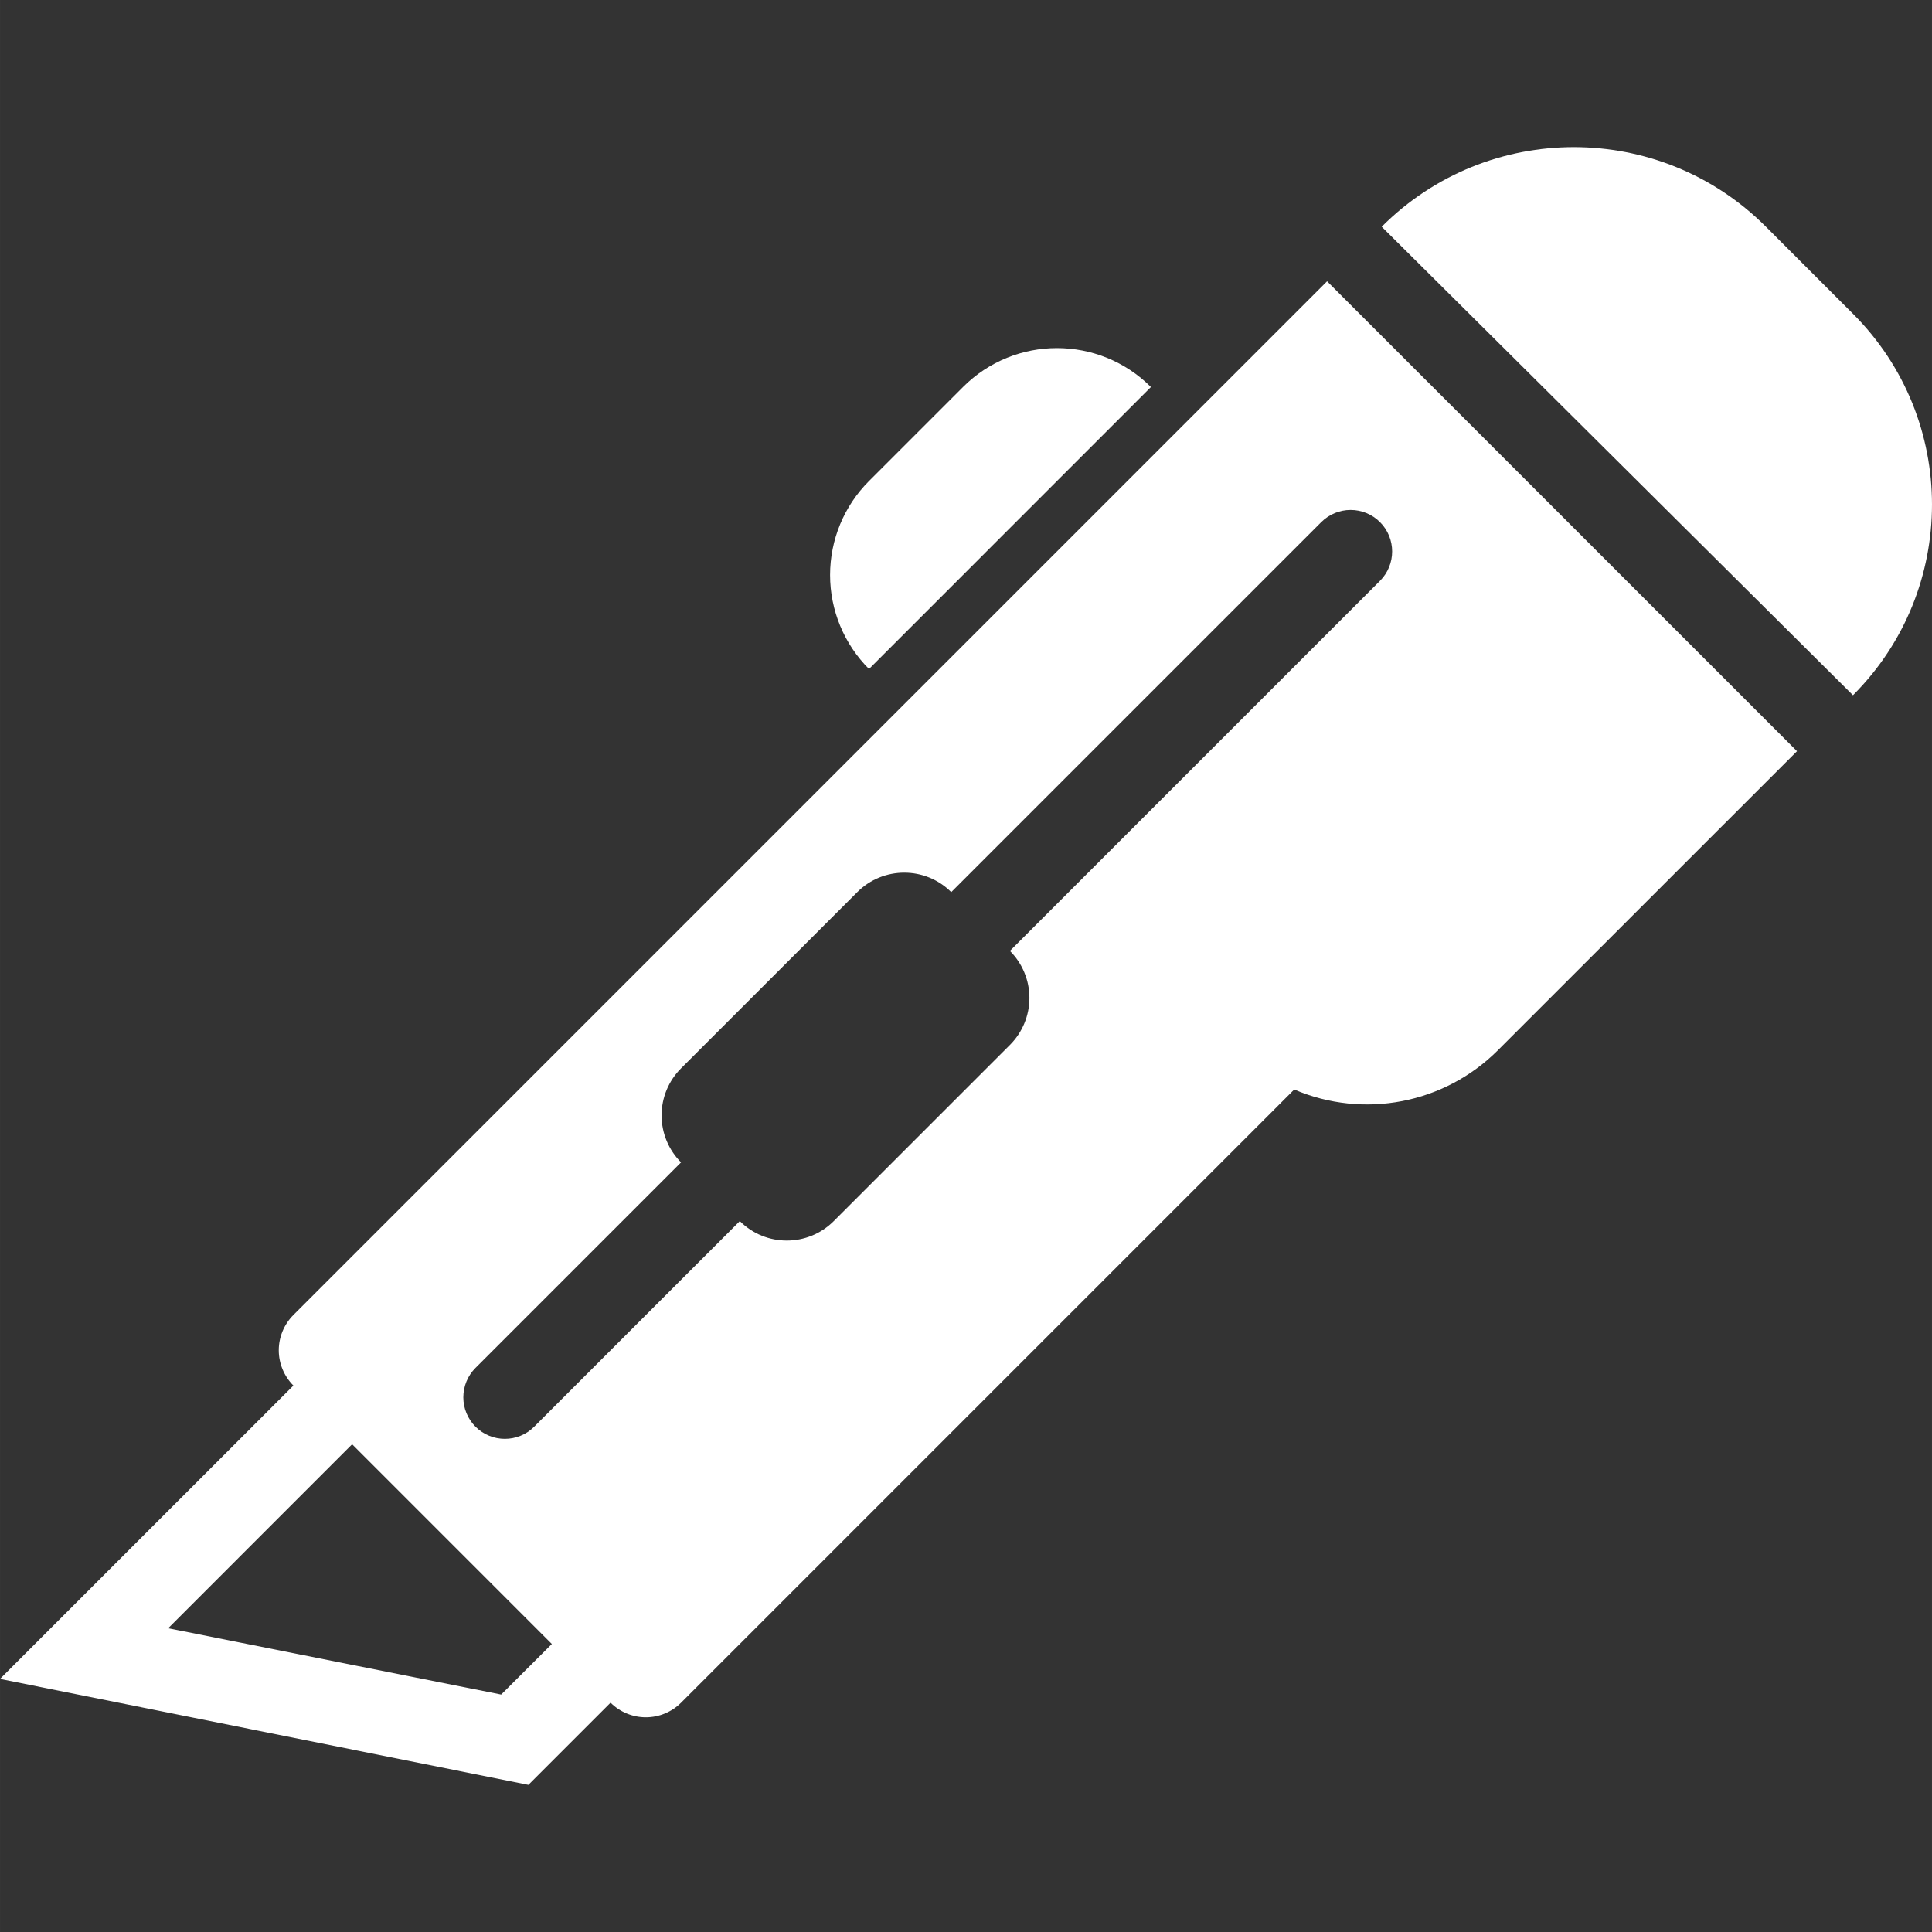 <svg xml:space="preserve" style="enable-background:new 0 0 98.483 98.484;" viewBox="0 0 98.483 98.484" y="0px" x="0px" height="40px" width="40px" fill="#fff" xmlns:xlink="http://www.w3.org/1999/xlink" xmlns="http://www.w3.org/2000/svg" id="Capa_1" version="1.1">
<rect x="0" y="0" width="98.483" height="98.484" fill="#333333" stroke="none"/>
<g>
	<g>
		<path d="M67.648,14.339l-29.34,29.341L14.954,67.033c-0.476,0.479-0.744,1.123-0.744,1.798c0,0.674,0.269,1.319,0.745,1.798
			L0,85.583l26.934,5.4l4.189-4.189c0.477,0.477,1.123,0.745,1.797,0.745c0.675,0,1.32-0.269,1.798-0.744l31.255-31.257
			c3.545,1.518,7.656,0.725,10.383-2.002l15.246-15.244l-4.191-4.192L67.648,14.339z M25.547,86.38L8.572,83l9.377-9.379
			l10.18,10.182L25.547,86.38z M70.344,29.608L51.48,48.473c0.637,0.636,0.994,1.498,0.994,2.395s-0.356,1.76-0.992,2.396
			L42.5,62.246c-1.323,1.322-3.467,1.322-4.789,0l-10.48,10.479c-0.826,0.827-2.166,0.827-2.994,0
			c-0.396-0.396-0.62-0.936-0.62-1.496c0-0.562,0.224-1.102,0.62-1.498l10.479-10.479c-0.637-0.637-0.993-1.497-0.993-2.396
			c0-0.898,0.356-1.76,0.992-2.396l8.984-8.983c1.322-1.323,3.468-1.323,4.79,0l18.863-18.863c0.396-0.397,0.936-0.62,1.496-0.62
			c0.562,0,1.1,0.223,1.497,0.62C71.171,27.441,71.171,28.782,70.344,29.608z"></path>
		<path d="M94.456,15.996l-4.438-4.439c-5.408-5.409-14.177-5.409-19.586,0l24.024,23.883
			C99.826,30.069,99.826,21.364,94.456,15.996z"></path>
		<path d="M58.668,19.729c-2.645-2.646-6.936-2.646-9.579,0l-4.792,4.792c-1.271,1.271-1.984,2.993-1.984,4.79
			c0,1.796,0.713,3.52,1.984,4.791L58.668,19.729z"></path>
	</g>
</g>
</svg>
